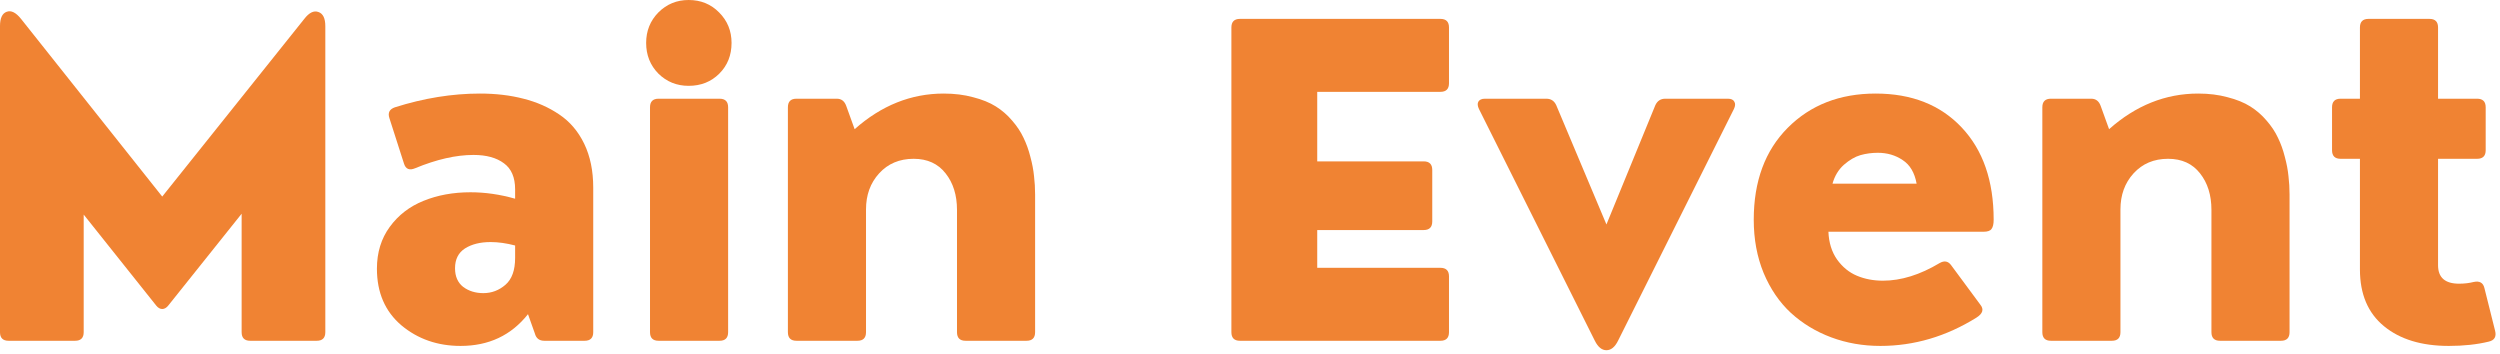 <svg width="233" height="33" viewBox="0 0 233 33" fill="none" xmlns="http://www.w3.org/2000/svg">
<path d="M228.226 32.24C225.692 32.24 223.679 31.627 222.186 30.4C220.692 29.173 219.946 27.413 219.946 25.12V14.8H218.146C217.612 14.8 217.346 14.533 217.346 14V10C217.346 9.467 217.612 9.2 218.146 9.2H219.946V2.56C219.946 2.027 220.212 1.76 220.746 1.76H226.426C226.959 1.76 227.226 2.027 227.226 2.56V9.2H230.866C231.399 9.2 231.666 9.467 231.666 10V14C231.666 14.533 231.399 14.8 230.866 14.8H227.226V24.72C227.226 25.867 227.879 26.44 229.186 26.44C229.666 26.44 230.119 26.387 230.546 26.28C231.092 26.16 231.426 26.347 231.546 26.84L232.546 30.84C232.679 31.387 232.479 31.72 231.946 31.84C230.852 32.107 229.612 32.24 228.226 32.24Z" fill="#F08333"/>
<path d="M206.906 31.76C206.372 31.76 206.106 31.493 206.106 30.96V19.56C206.106 18.187 205.752 17.053 205.046 16.16C204.339 15.253 203.346 14.8 202.066 14.8C200.746 14.8 199.672 15.253 198.846 16.16C198.032 17.053 197.626 18.173 197.626 19.52V30.96C197.626 31.493 197.359 31.76 196.826 31.76H191.146C190.612 31.76 190.346 31.493 190.346 30.96V10C190.346 9.467 190.612 9.2 191.146 9.2H194.906C195.332 9.2 195.626 9.427 195.786 9.88L196.566 12.04C199.059 9.827 201.826 8.72 204.866 8.72C205.866 8.72 206.779 8.833 207.606 9.06C208.446 9.273 209.152 9.56 209.726 9.92C210.299 10.28 210.806 10.72 211.246 11.24C211.699 11.76 212.052 12.293 212.306 12.84C212.572 13.387 212.786 13.98 212.946 14.62C213.119 15.26 213.232 15.86 213.286 16.42C213.352 16.967 213.386 17.533 213.386 18.12V30.96C213.386 31.493 213.119 31.76 212.586 31.76H206.906Z" fill="#F08333"/>
<path d="M175.249 32.24C173.623 32.24 172.096 31.973 170.669 31.44C169.243 30.907 167.989 30.147 166.909 29.16C165.843 28.173 164.996 26.933 164.369 25.44C163.756 23.947 163.449 22.293 163.449 20.48C163.449 16.893 164.503 14.04 166.609 11.92C168.729 9.787 171.463 8.72 174.809 8.72C178.169 8.72 180.843 9.773 182.829 11.88C184.816 13.987 185.809 16.853 185.809 20.48C185.809 20.88 185.743 21.167 185.609 21.34C185.489 21.513 185.236 21.6 184.849 21.6H170.409C170.449 22.613 170.716 23.473 171.209 24.18C171.716 24.887 172.336 25.393 173.069 25.7C173.803 26.007 174.609 26.16 175.489 26.16C177.183 26.16 178.943 25.613 180.769 24.52C181.209 24.267 181.569 24.333 181.849 24.72L184.569 28.4C184.916 28.827 184.796 29.227 184.209 29.6C181.383 31.36 178.396 32.24 175.249 32.24ZM170.789 17.12H178.629C178.443 16.093 178.009 15.36 177.329 14.92C176.663 14.467 175.889 14.24 175.009 14.24C174.449 14.24 173.909 14.313 173.389 14.46C172.883 14.607 172.369 14.907 171.849 15.36C171.343 15.813 170.989 16.4 170.789 17.12Z" fill="#F08333"/>
<path d="M137.84 10.16C137.707 9.88 137.687 9.653 137.78 9.48C137.887 9.293 138.094 9.2 138.4 9.2H144.12C144.547 9.2 144.854 9.4 145.04 9.8L149.72 20.92L154.28 9.8C154.467 9.4 154.774 9.2 155.2 9.2H161.04C161.347 9.2 161.547 9.293 161.64 9.48C161.747 9.653 161.734 9.88 161.6 10.16L150.8 31.76C150.507 32.347 150.147 32.64 149.72 32.64C149.294 32.64 148.934 32.347 148.64 31.76L137.84 10.16Z" fill="#F08333"/>
<path d="M115.566 31.76C115.032 31.76 114.766 31.493 114.766 30.96V2.56C114.766 2.027 115.032 1.76 115.566 1.76H134.246C134.779 1.76 135.046 2.027 135.046 2.56V7.76C135.046 8.293 134.779 8.56 134.246 8.56H122.766V15.04H132.686C133.219 15.04 133.486 15.307 133.486 15.84V20.64C133.486 21.173 133.219 21.44 132.686 21.44H122.766V24.96H134.246C134.779 24.96 135.046 25.227 135.046 25.76V30.96C135.046 31.493 134.779 31.76 134.246 31.76H115.566Z" fill="#F08333"/>
<path d="M89.992 31.76C89.458 31.76 89.192 31.493 89.192 30.96V19.56C89.192 18.187 88.838 17.053 88.132 16.16C87.425 15.253 86.432 14.8 85.152 14.8C83.832 14.8 82.758 15.253 81.932 16.16C81.118 17.053 80.712 18.173 80.712 19.52V30.96C80.712 31.493 80.445 31.76 79.912 31.76H74.232C73.698 31.76 73.432 31.493 73.432 30.96V10C73.432 9.467 73.698 9.2 74.232 9.2H77.992C78.418 9.2 78.712 9.427 78.872 9.88L79.652 12.04C82.145 9.827 84.912 8.72 87.952 8.72C88.952 8.72 89.865 8.833 90.692 9.06C91.532 9.273 92.238 9.56 92.812 9.92C93.385 10.28 93.892 10.72 94.332 11.24C94.785 11.76 95.138 12.293 95.392 12.84C95.658 13.387 95.872 13.98 96.032 14.62C96.205 15.26 96.318 15.86 96.372 16.42C96.438 16.967 96.472 17.533 96.472 18.12V30.96C96.472 31.493 96.205 31.76 95.672 31.76H89.992Z" fill="#F08333"/>
<path d="M61.381 31.76C60.847 31.76 60.581 31.493 60.581 30.96V10C60.581 9.467 60.847 9.2 61.381 9.2H67.061C67.594 9.2 67.861 9.467 67.861 10V30.96C67.861 31.493 67.594 31.76 67.061 31.76H61.381ZM60.221 4C60.221 2.88 60.601 1.933 61.361 1.16C62.134 0.387 63.074 0 64.181 0C65.314 0 66.261 0.387 67.021 1.16C67.794 1.933 68.181 2.88 68.181 4C68.181 5.147 67.801 6.1 67.041 6.86C66.281 7.62 65.327 8 64.181 8C63.074 8 62.134 7.62 61.361 6.86C60.601 6.087 60.221 5.133 60.221 4Z" fill="#F08333"/>
<path d="M50.729 31.76C50.262 31.76 49.969 31.533 49.849 31.08L49.209 29.28C47.649 31.253 45.556 32.24 42.929 32.24C40.782 32.24 38.942 31.6 37.409 30.32C35.889 29.027 35.129 27.267 35.129 25.04C35.129 23.533 35.529 22.233 36.329 21.14C37.129 20.047 38.176 19.24 39.469 18.72C40.776 18.187 42.236 17.92 43.849 17.92C45.222 17.92 46.609 18.12 48.009 18.52V17.64C48.009 16.533 47.662 15.727 46.969 15.22C46.276 14.7 45.329 14.44 44.129 14.44C42.502 14.44 40.689 14.853 38.689 15.68C38.156 15.907 37.809 15.76 37.649 15.24L36.289 11C36.129 10.507 36.302 10.173 36.809 10C39.502 9.147 42.142 8.72 44.729 8.72C46.209 8.72 47.562 8.88 48.789 9.2C50.016 9.507 51.122 9.993 52.109 10.66C53.109 11.327 53.889 12.24 54.449 13.4C55.009 14.56 55.289 15.92 55.289 17.48V30.96C55.289 31.493 55.022 31.76 54.489 31.76H50.729ZM42.409 25C42.409 25.76 42.662 26.34 43.169 26.74C43.689 27.127 44.316 27.32 45.049 27.32C45.822 27.32 46.509 27.06 47.109 26.54C47.709 26.02 48.009 25.187 48.009 24.04V22.88C47.196 22.667 46.436 22.56 45.729 22.56C44.756 22.56 43.956 22.76 43.329 23.16C42.716 23.56 42.409 24.173 42.409 25Z" fill="#F08333"/>
<path d="M0.8 31.76C0.267 31.76 0 31.493 0 30.96V2.44C0 1.693 0.207 1.247 0.62 1.1C1.033 0.94 1.48 1.16 1.96 1.76L15.12 18.32L28.36 1.76C28.813 1.173 29.253 0.96 29.68 1.12C30.107 1.267 30.32 1.707 30.32 2.44V30.96C30.32 31.493 30.053 31.76 29.52 31.76H23.32C22.787 31.76 22.52 31.493 22.52 30.96V19.92L15.68 28.48C15.507 28.693 15.32 28.8 15.12 28.8C14.92 28.8 14.733 28.693 14.56 28.48L7.8 20V30.96C7.8 31.493 7.533 31.76 7 31.76H0.8Z" fill="#F08333"/>
</svg>
